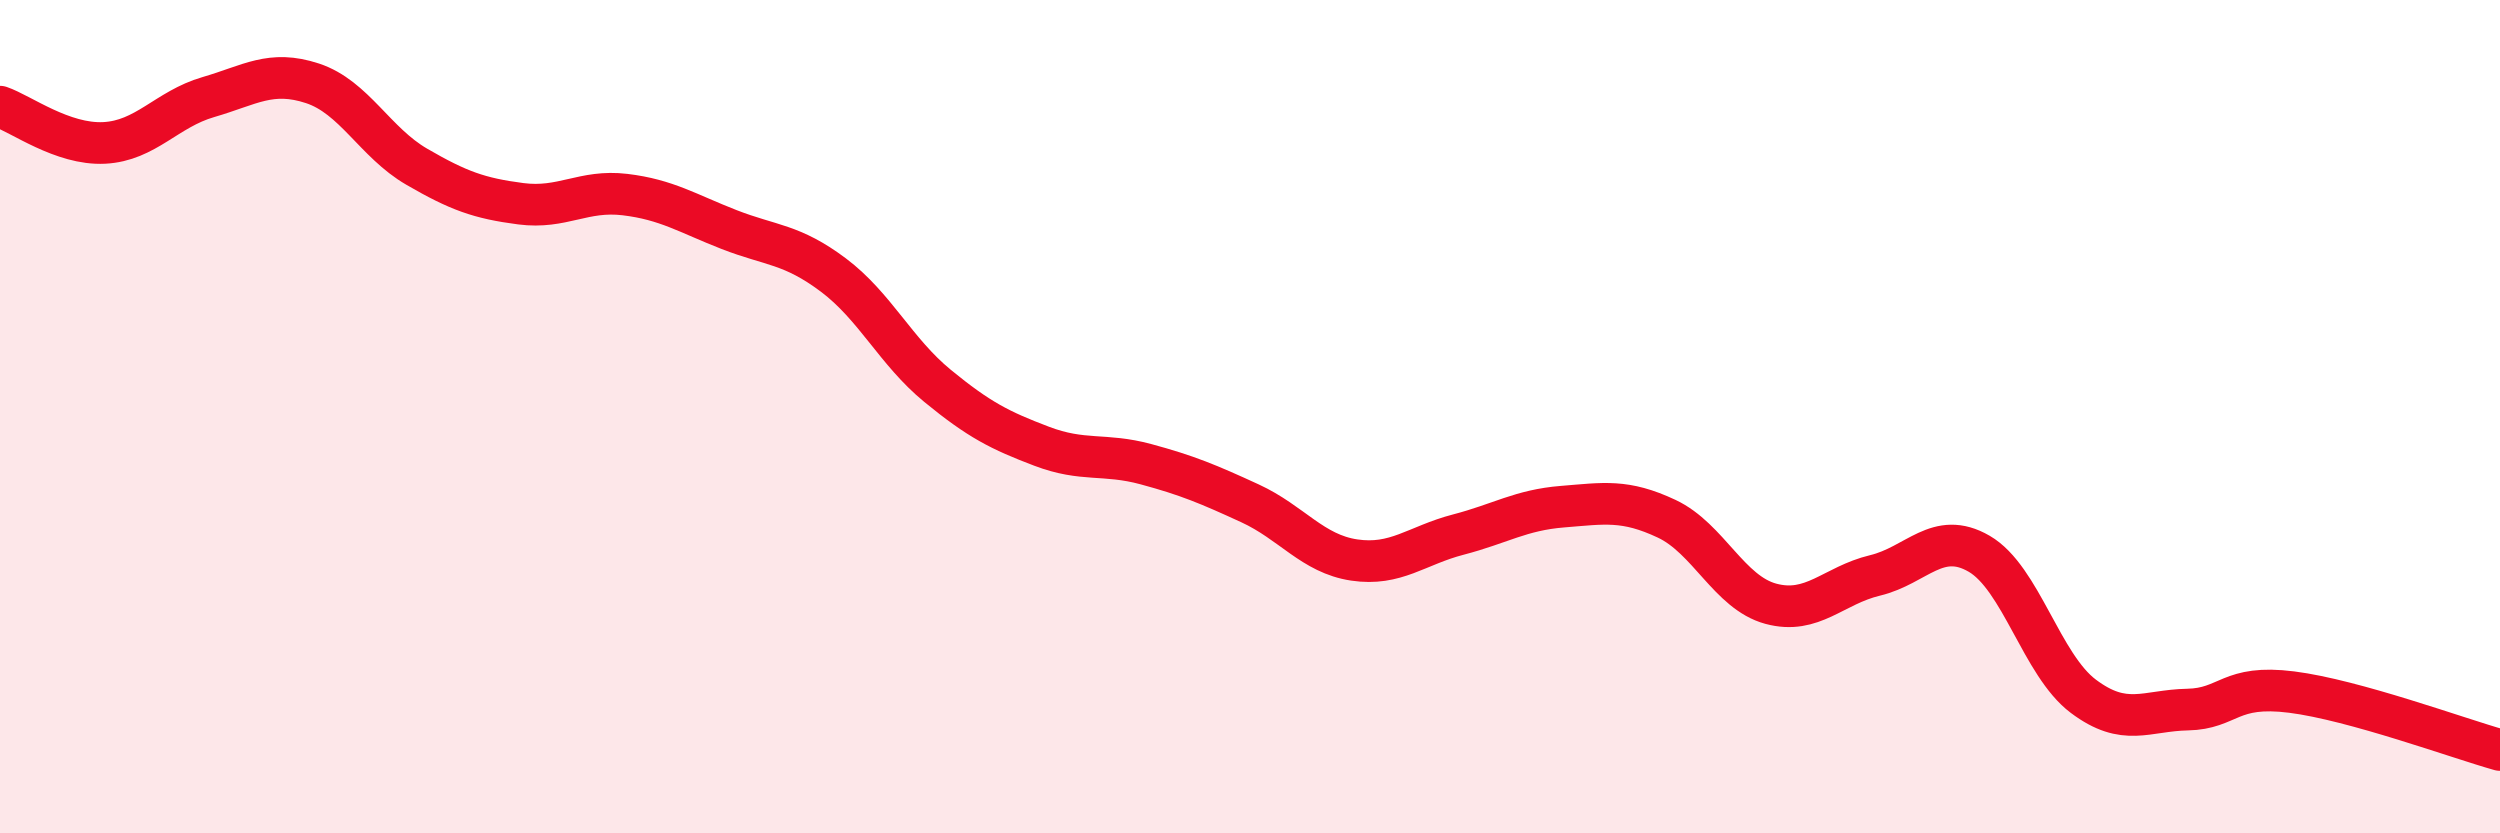 
    <svg width="60" height="20" viewBox="0 0 60 20" xmlns="http://www.w3.org/2000/svg">
      <path
        d="M 0,2.56 C 0.5,2.73 1.5,3.48 2.5,3.43 C 3.5,3.38 4,2.62 5,2.33 C 6,2.04 6.5,1.67 7.5,2 C 8.5,2.33 9,3.42 10,4 C 11,4.58 11.5,4.76 12.5,4.89 C 13.5,5.02 14,4.55 15,4.67 C 16,4.79 16.5,5.12 17.5,5.51 C 18.5,5.9 19,5.85 20,6.6 C 21,7.35 21.5,8.44 22.5,9.26 C 23.5,10.08 24,10.33 25,10.71 C 26,11.09 26.5,10.87 27.5,11.14 C 28.5,11.41 29,11.62 30,12.08 C 31,12.54 31.5,13.29 32.5,13.44 C 33.5,13.59 34,13.09 35,12.83 C 36,12.57 36.5,12.24 37.5,12.16 C 38.5,12.08 39,11.98 40,12.45 C 41,12.92 41.5,14.22 42.5,14.49 C 43.5,14.76 44,14.05 45,13.81 C 46,13.57 46.5,12.71 47.5,13.29 C 48.5,13.87 49,15.96 50,16.71 C 51,17.46 51.5,17.05 52.5,17.03 C 53.5,17.01 53.5,16.42 55,16.61 C 56.5,16.8 59,17.72 60,18L60 20L0 20Z"
        fill="#EB0A25"
        opacity="0.1"
        stroke-linecap="round"
        stroke-linejoin="round"
      />
      <path
        d="M 0,2.56 C 0.5,2.73 1.5,3.48 2.5,3.43 C 3.5,3.38 4,2.62 5,2.33 C 6,2.04 6.5,1.67 7.5,2 C 8.5,2.33 9,3.42 10,4 C 11,4.58 11.5,4.76 12.5,4.89 C 13.5,5.02 14,4.55 15,4.67 C 16,4.79 16.5,5.12 17.5,5.51 C 18.5,5.9 19,5.85 20,6.6 C 21,7.35 21.5,8.44 22.5,9.26 C 23.5,10.08 24,10.33 25,10.71 C 26,11.09 26.5,10.87 27.5,11.14 C 28.5,11.41 29,11.62 30,12.08 C 31,12.54 31.5,13.29 32.5,13.44 C 33.5,13.59 34,13.09 35,12.83 C 36,12.57 36.5,12.24 37.5,12.16 C 38.5,12.08 39,11.98 40,12.45 C 41,12.92 41.5,14.22 42.5,14.49 C 43.5,14.76 44,14.05 45,13.81 C 46,13.57 46.5,12.71 47.5,13.29 C 48.5,13.87 49,15.96 50,16.71 C 51,17.46 51.5,17.05 52.5,17.03 C 53.5,17.01 53.5,16.42 55,16.61 C 56.5,16.8 59,17.72 60,18"
        stroke="#EB0A25"
        stroke-width="1"
        fill="none"
        stroke-linecap="round"
        stroke-linejoin="round"
      />
    </svg>
  